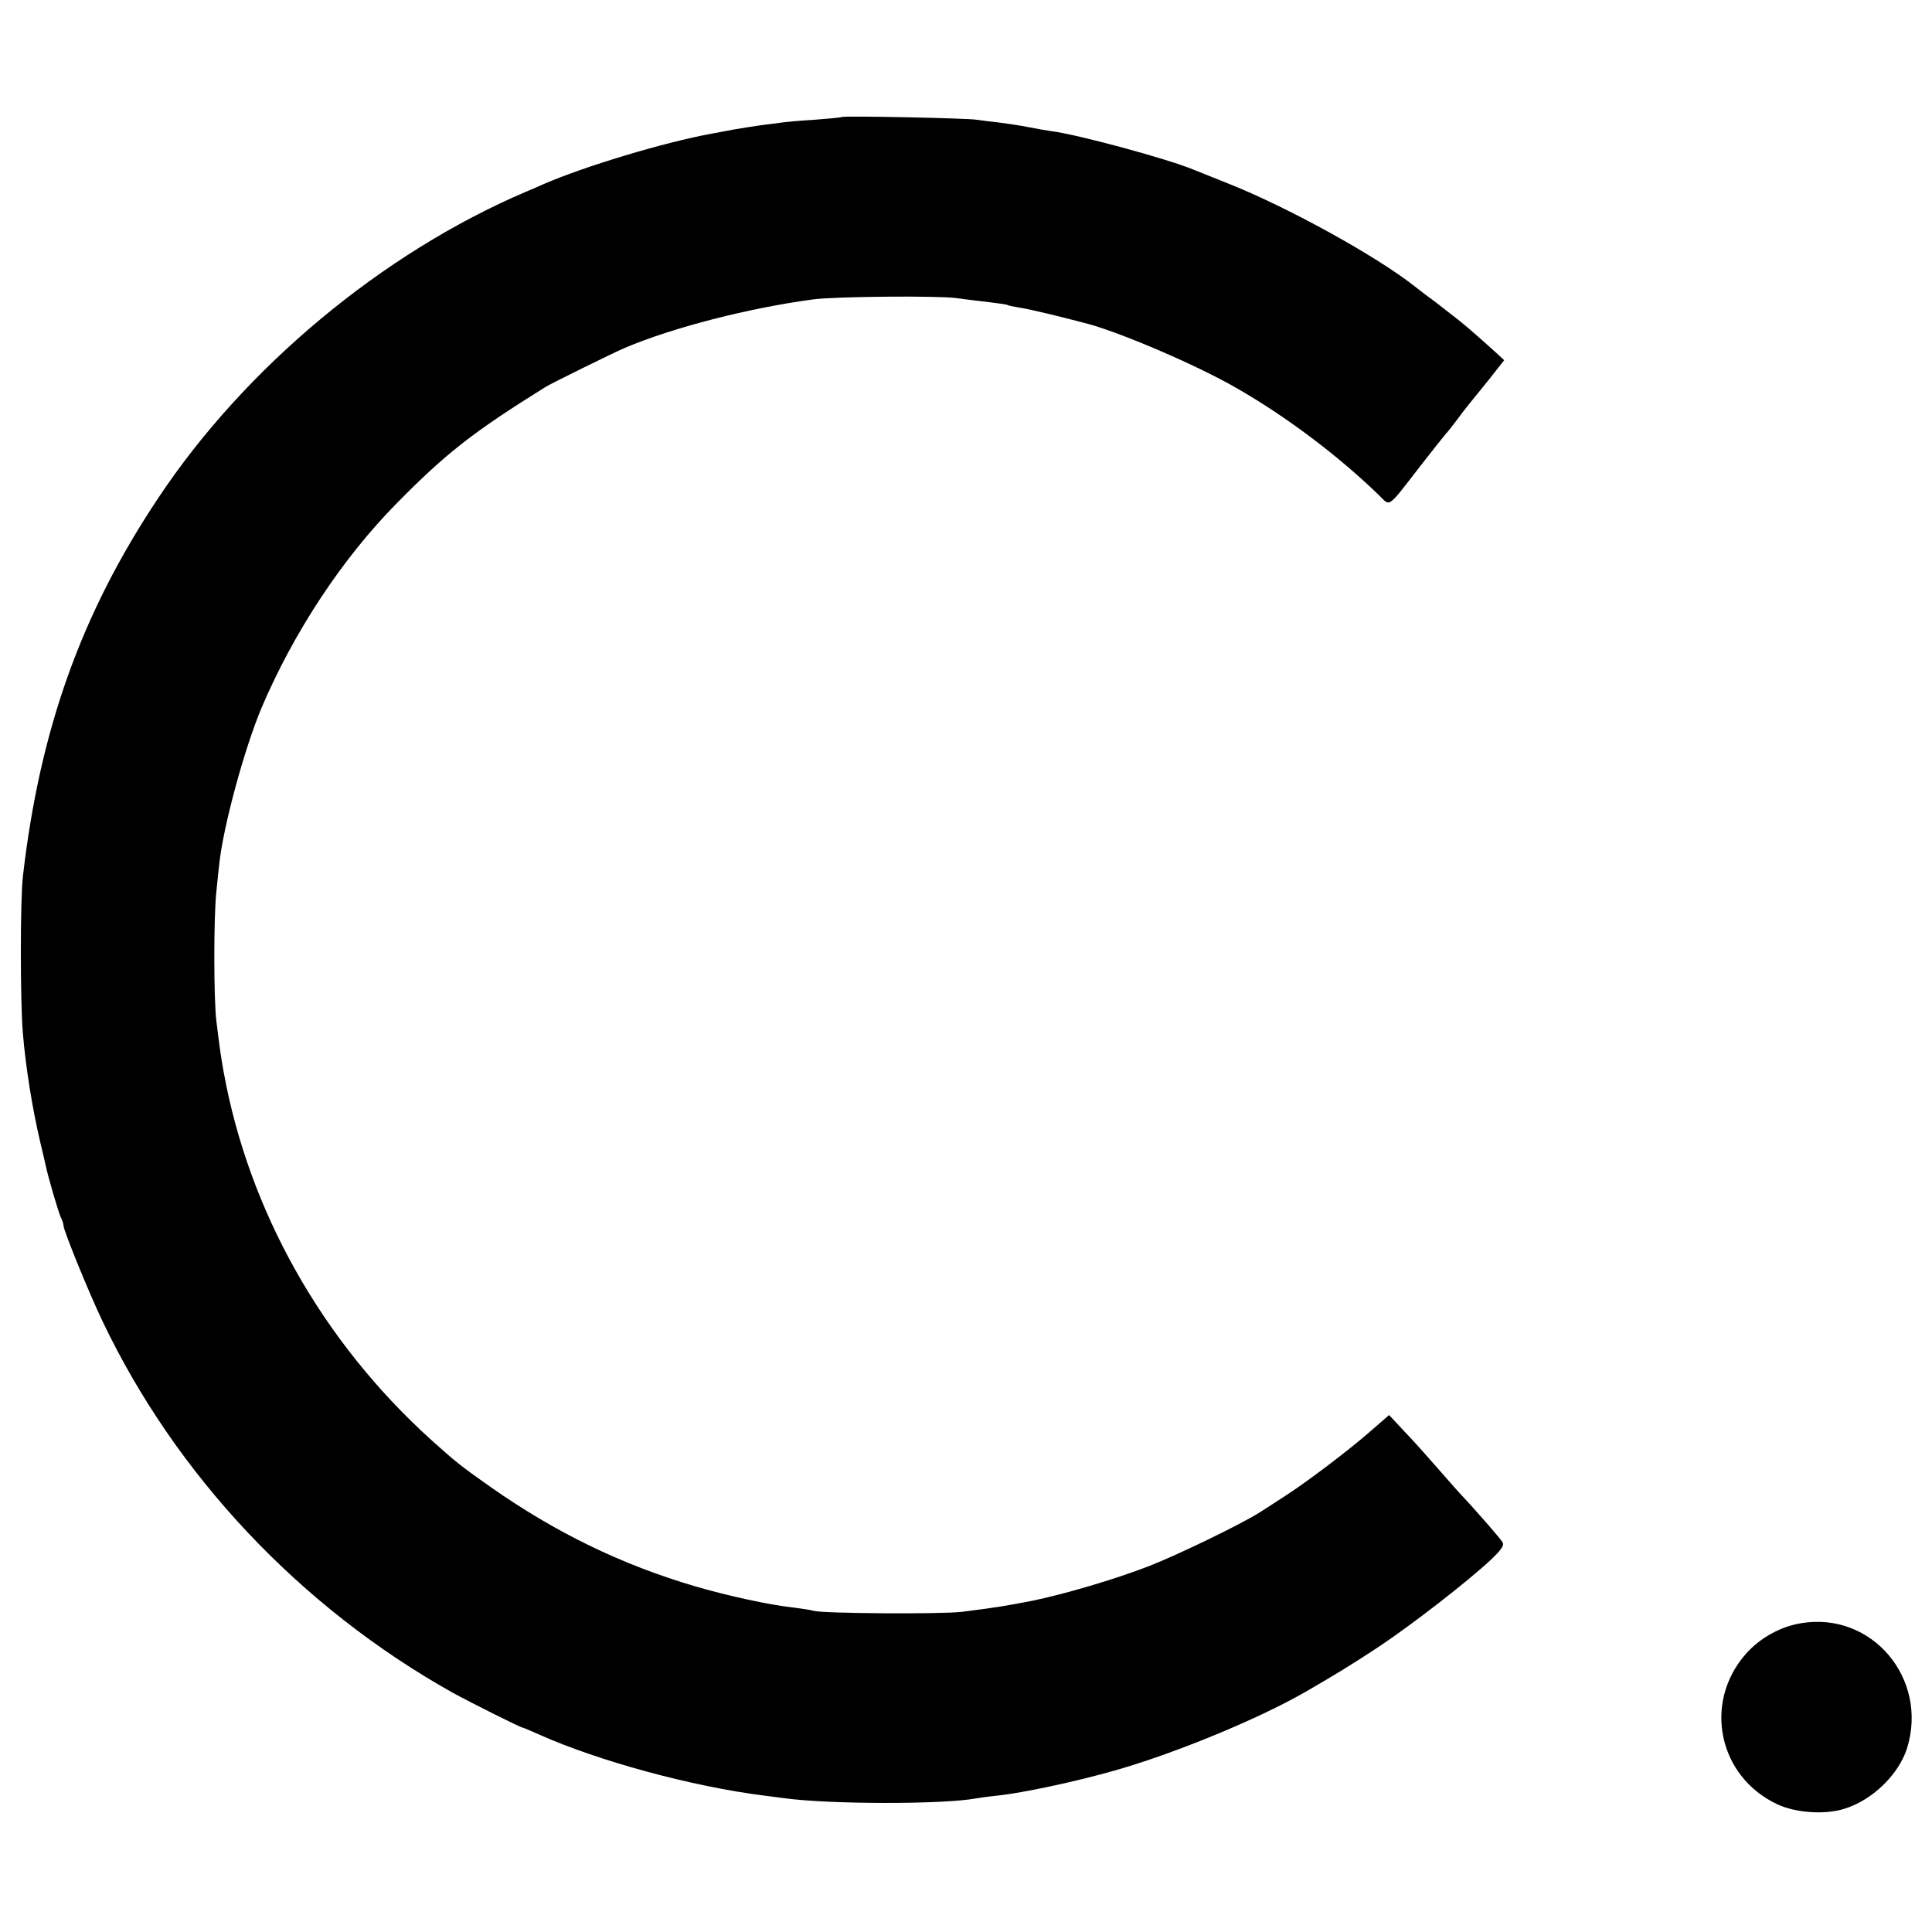 <?xml version="1.0" standalone="no"?>
<!DOCTYPE svg PUBLIC "-//W3C//DTD SVG 20010904//EN"
 "http://www.w3.org/TR/2001/REC-SVG-20010904/DTD/svg10.dtd">
<svg version="1.0" xmlns="http://www.w3.org/2000/svg"
 width="700pt" height="700pt" viewBox="0 0 700 700"
 preserveAspectRatio="xMidYMid meet">
<g transform="translate(0,700) scale(0.1,-0.1)"
fill="#000000" stroke="none">
<path d="M3049 6576 c-2 -2 -47 -6 -99 -10 -52 -3 -108 -8 -125 -11 -16 -2
-48 -6 -70 -9 -22 -3 -65 -10 -95 -15 -30 -6 -66 -12 -80 -15 -172 -31 -467
-120 -615 -185 -11 -5 -38 -17 -60 -26 -520 -222 -1018 -637 -1332 -1110 -279
-418 -429 -840 -490 -1370 -10 -89 -10 -452 0 -570 10 -119 33 -266 63 -394 9
-36 17 -73 19 -81 8 -41 48 -177 56 -192 5 -10 9 -22 9 -28 0 -18 91 -241 140
-344 266 -560 717 -1039 1270 -1349 62 -34 247 -127 255 -127 2 0 28 -11 57
-24 214 -96 555 -189 818 -222 25 -3 56 -7 70 -9 164 -23 580 -23 696 -1 11 2
46 7 77 10 94 10 285 51 422 90 217 61 523 187 695 286 114 66 163 96 265 163
127 85 320 235 406 315 39 37 50 53 43 64 -8 14 -95 114 -169 193 -16 18 -52
59 -80 91 -27 31 -75 85 -106 117 l-56 60 -76 -66 c-76 -66 -224 -178 -302
-228 -22 -14 -62 -40 -88 -57 -69 -44 -296 -154 -403 -196 -127 -49 -304 -101
-424 -126 -104 -20 -129 -24 -255 -40 -75 -9 -494 -6 -534 3 -13 4 -49 9 -80
13 -82 9 -231 41 -351 76 -269 79 -509 196 -745 362 -105 74 -124 89 -215 171
-393 356 -659 828 -750 1333 -11 62 -13 78 -26 182 -10 80 -10 382 0 470 4 41
9 89 11 105 16 139 91 413 152 559 117 275 292 541 489 741 179 182 276 258
539 422 20 13 252 127 290 143 175 74 449 144 680 175 78 11 453 14 520 5 33
-5 87 -11 120 -15 32 -4 62 -8 65 -10 3 -2 21 -6 40 -9 37 -5 156 -34 254 -60
126 -35 394 -150 536 -232 180 -103 370 -246 518 -390 40 -39 27 -49 147 106
49 63 92 117 95 120 4 3 19 23 36 45 16 22 37 49 46 60 9 11 42 52 73 90 l55
70 -37 34 c-86 77 -111 99 -173 146 -35 28 -69 53 -75 57 -5 4 -23 18 -40 31
-141 111 -461 287 -675 372 -52 21 -108 43 -125 50 -93 39 -421 128 -517 140
-15 2 -51 8 -80 14 -29 6 -78 13 -108 17 -30 3 -66 8 -80 10 -35 6 -486 15
-491 10z"/>
<path d="M6527 1119 c-76 -12 -151 -54 -202 -112 -155 -177 -99 -444 114 -544
65 -31 172 -39 242 -17 103 31 199 125 229 221 77 252 -128 494 -383 452z"/>
</g>
</svg>
